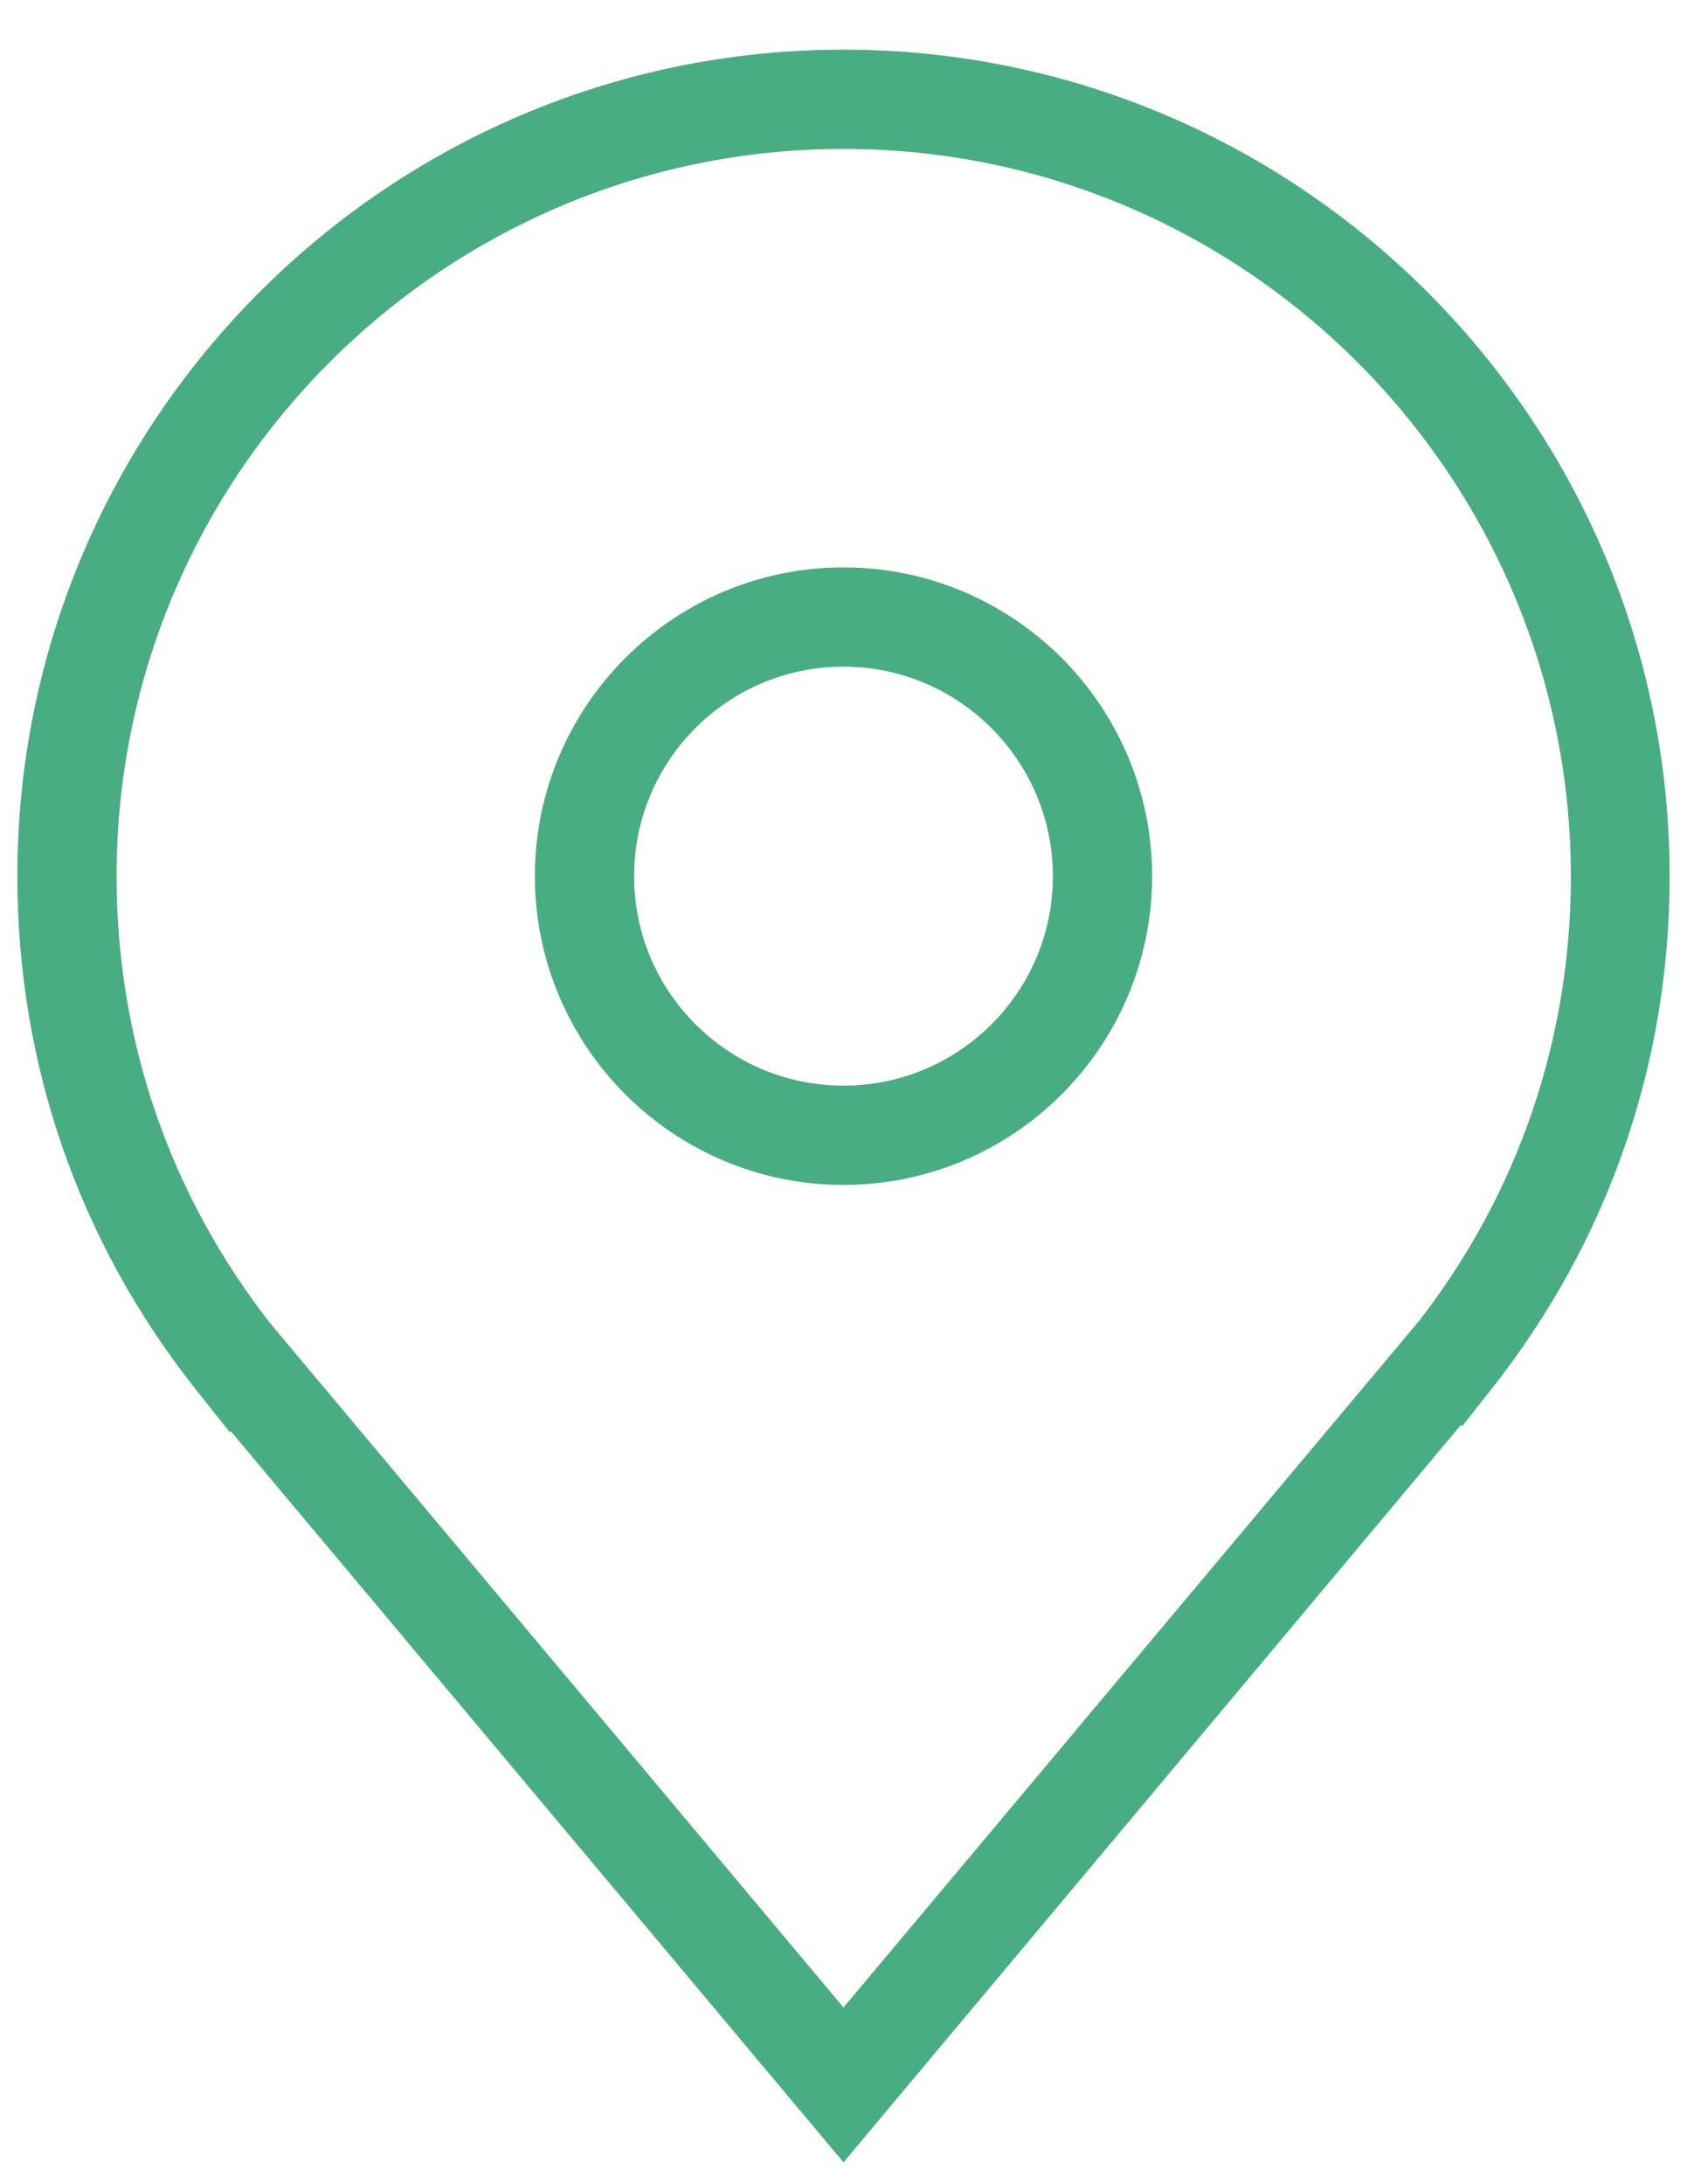 <?xml version="1.0" encoding="utf-8"?>
<!-- Generator: Adobe Illustrator 25.1.0, SVG Export Plug-In . SVG Version: 6.00 Build 0)  -->
<svg version="1.1" id="Laag_1" xmlns="http://www.w3.org/2000/svg" xmlns:xlink="http://www.w3.org/1999/xlink" x="0px" y="0px"
	 viewBox="0 0 34 44" style="enable-background:new 0 0 34 44;" fill="#49AD83" xml:space="preserve">
<g>
	<path d="M17,23.87c-3.43,0-6.22-2.79-6.22-6.22c0-3.43,2.79-6.22,6.22-6.22c3.43,0,6.22,2.79,6.22,6.22
		C23.22,21.08,20.43,23.87,17,23.87z M17,13.43c-2.33,0-4.22,1.89-4.22,4.22c0,2.33,1.89,4.22,4.22,4.22c2.33,0,4.22-1.89,4.22-4.22
		C21.22,15.33,19.33,13.43,17,13.43z"/>
	<path d="M17,43.56L4.65,28.83l-0.02,0.02l-0.7-0.88c-2.34-2.96-3.58-6.53-3.58-10.32C0.35,8.47,7.82,1,17,1
		c9.18,0,16.65,7.47,16.65,16.65c0,3.79-1.24,7.35-3.58,10.32l-0.6,0.76l-0.03-0.02L17,43.56z M5.44,26.65L17,40.44l11.6-13.83
		c2-2.58,3.06-5.68,3.06-8.96C31.65,9.57,25.08,3,17,3S2.35,9.57,2.35,17.65C2.35,20.95,3.42,24.06,5.44,26.65z"/>
</g>
</svg>
